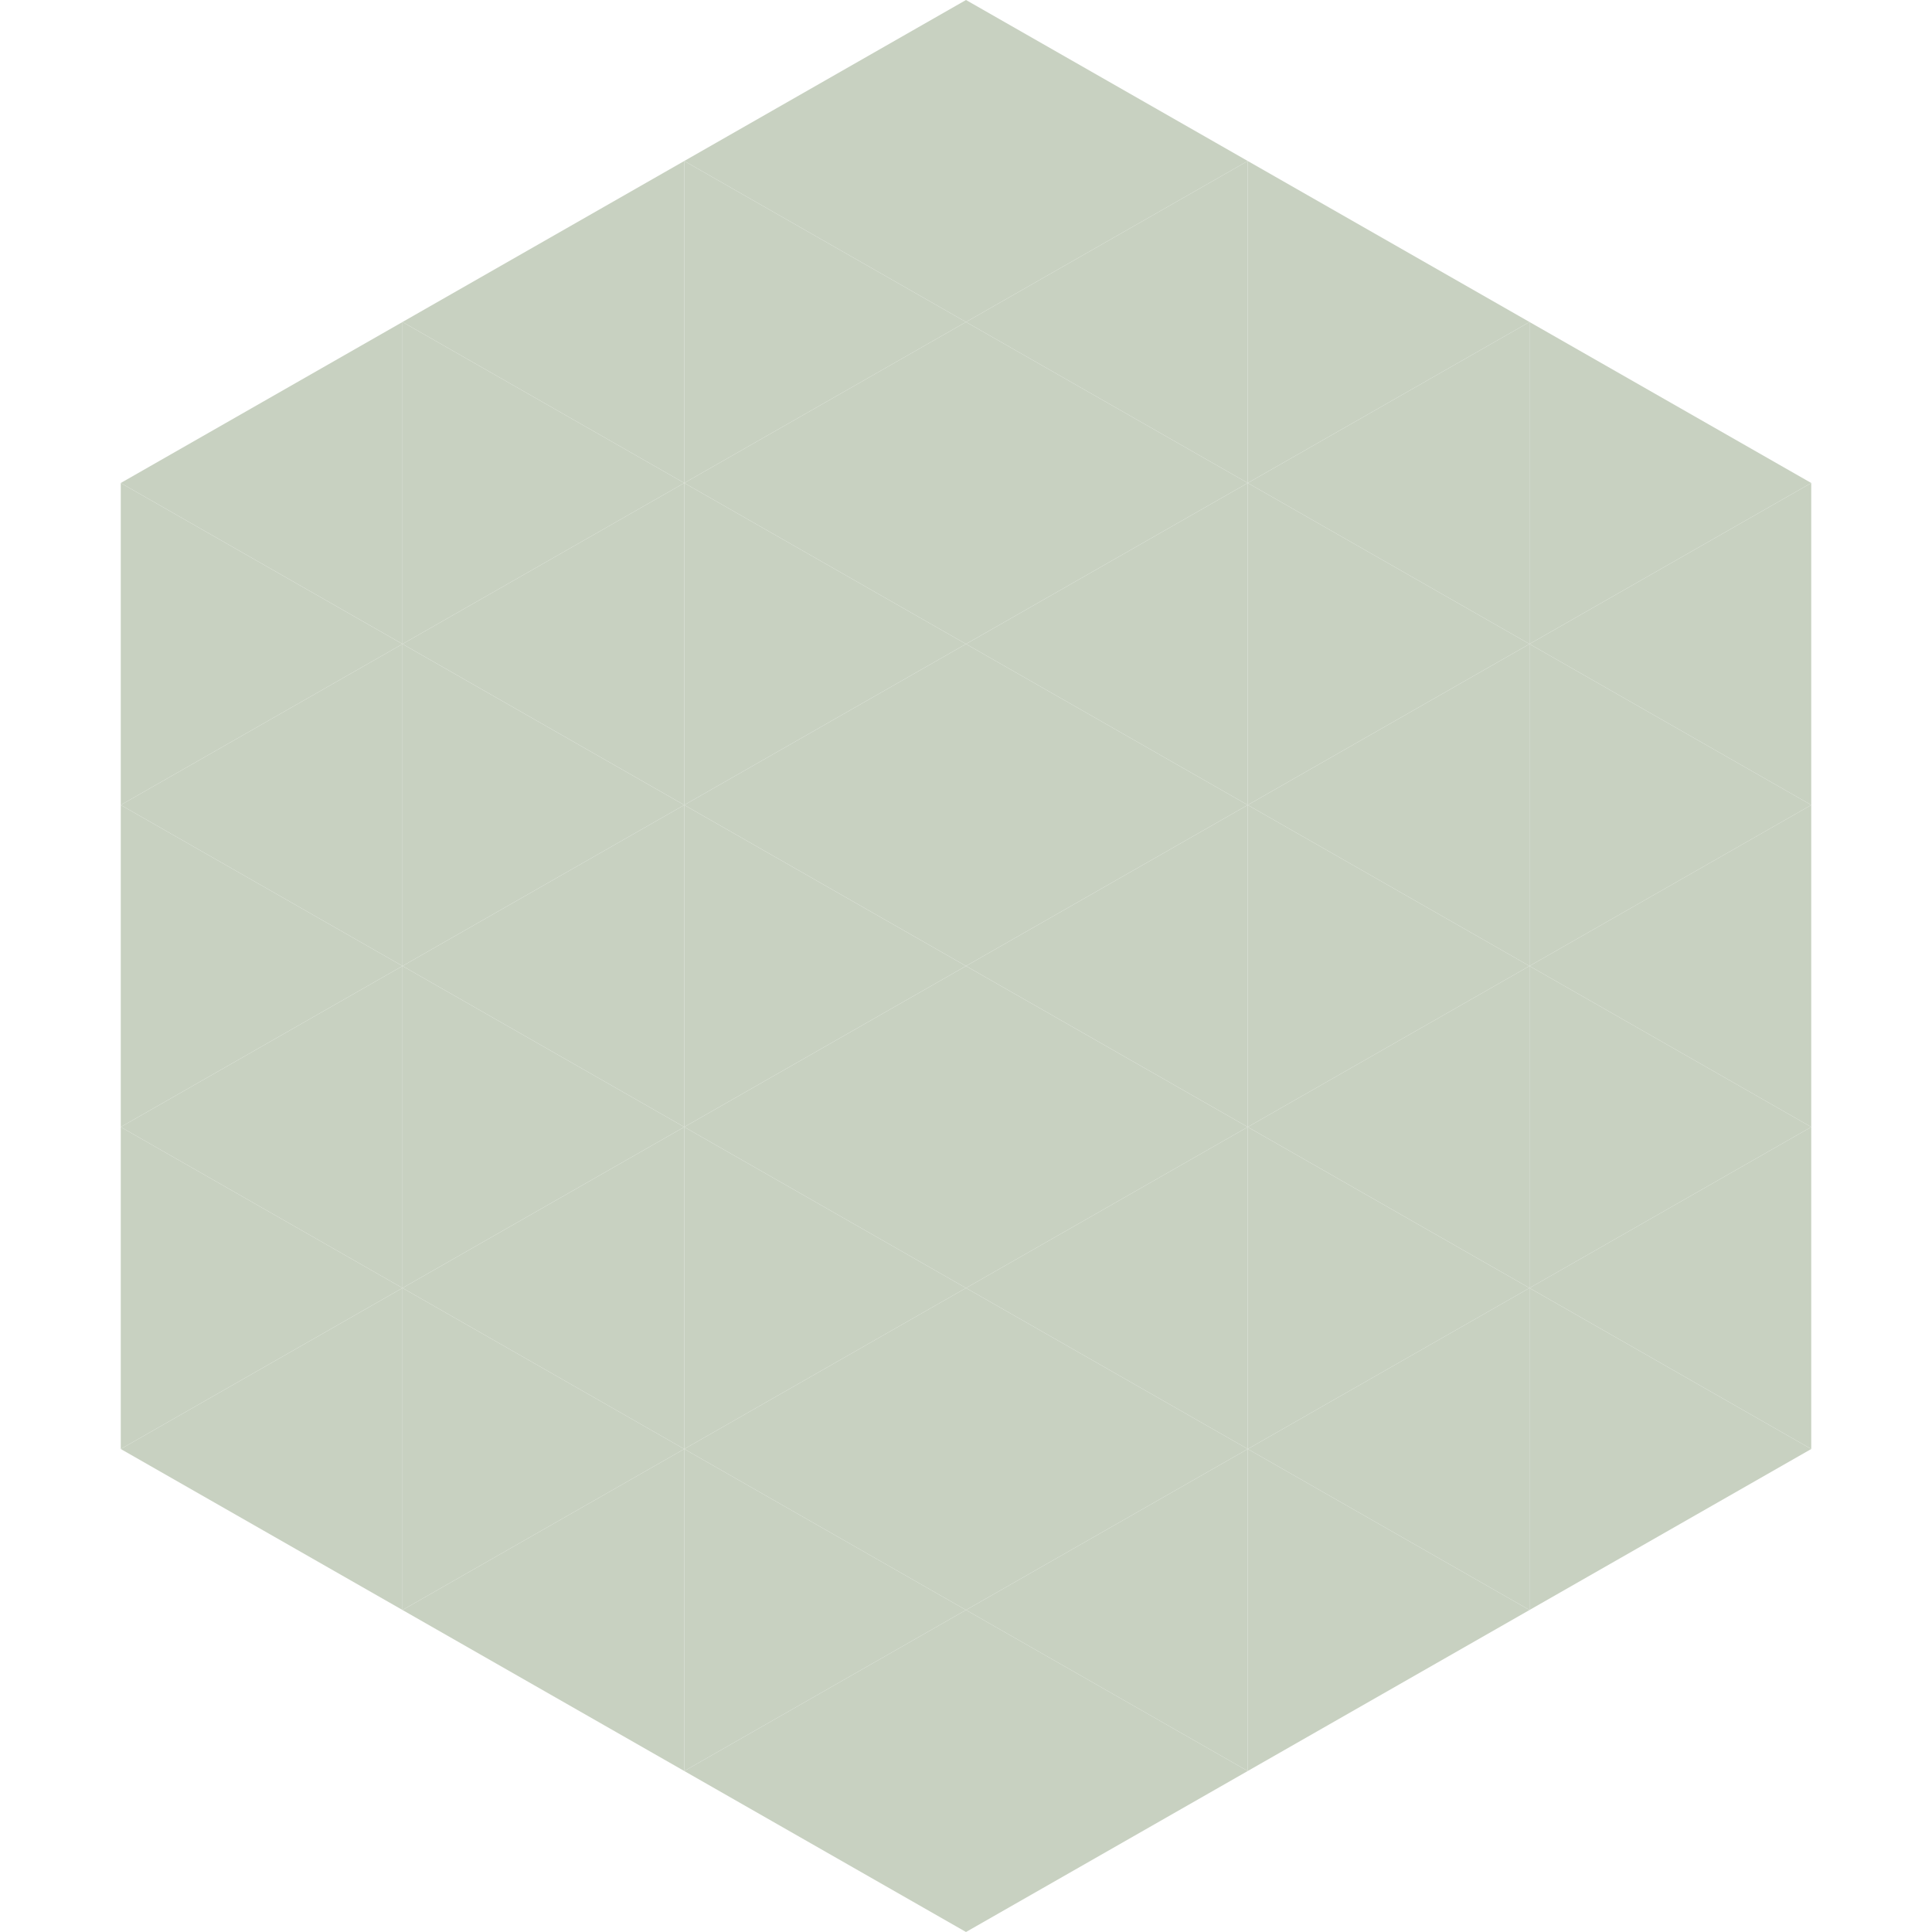 <?xml version="1.0"?>
<!-- Generated by SVGo -->
<svg width="240" height="240"
     xmlns="http://www.w3.org/2000/svg"
     xmlns:xlink="http://www.w3.org/1999/xlink">
<polygon points="50,40 15,60 50,80" style="fill:rgb(200,209,193)" />
<polygon points="190,40 225,60 190,80" style="fill:rgb(200,209,193)" />
<polygon points="15,60 50,80 15,100" style="fill:rgb(200,209,193)" />
<polygon points="225,60 190,80 225,100" style="fill:rgb(200,209,193)" />
<polygon points="50,80 15,100 50,120" style="fill:rgb(200,209,193)" />
<polygon points="190,80 225,100 190,120" style="fill:rgb(200,209,193)" />
<polygon points="15,100 50,120 15,140" style="fill:rgb(200,209,193)" />
<polygon points="225,100 190,120 225,140" style="fill:rgb(200,209,193)" />
<polygon points="50,120 15,140 50,160" style="fill:rgb(200,209,193)" />
<polygon points="190,120 225,140 190,160" style="fill:rgb(200,209,193)" />
<polygon points="15,140 50,160 15,180" style="fill:rgb(200,209,193)" />
<polygon points="225,140 190,160 225,180" style="fill:rgb(200,209,193)" />
<polygon points="50,160 15,180 50,200" style="fill:rgb(200,209,193)" />
<polygon points="190,160 225,180 190,200" style="fill:rgb(200,209,193)" />
<polygon points="15,180 50,200 15,220" style="fill:rgb(255,255,255); fill-opacity:0" />
<polygon points="225,180 190,200 225,220" style="fill:rgb(255,255,255); fill-opacity:0" />
<polygon points="50,0 85,20 50,40" style="fill:rgb(255,255,255); fill-opacity:0" />
<polygon points="190,0 155,20 190,40" style="fill:rgb(255,255,255); fill-opacity:0" />
<polygon points="85,20 50,40 85,60" style="fill:rgb(200,209,193)" />
<polygon points="155,20 190,40 155,60" style="fill:rgb(200,209,193)" />
<polygon points="50,40 85,60 50,80" style="fill:rgb(200,209,193)" />
<polygon points="190,40 155,60 190,80" style="fill:rgb(200,209,193)" />
<polygon points="85,60 50,80 85,100" style="fill:rgb(200,209,193)" />
<polygon points="155,60 190,80 155,100" style="fill:rgb(200,209,193)" />
<polygon points="50,80 85,100 50,120" style="fill:rgb(200,209,193)" />
<polygon points="190,80 155,100 190,120" style="fill:rgb(200,209,193)" />
<polygon points="85,100 50,120 85,140" style="fill:rgb(200,209,193)" />
<polygon points="155,100 190,120 155,140" style="fill:rgb(200,209,193)" />
<polygon points="50,120 85,140 50,160" style="fill:rgb(200,209,193)" />
<polygon points="190,120 155,140 190,160" style="fill:rgb(200,209,193)" />
<polygon points="85,140 50,160 85,180" style="fill:rgb(200,209,193)" />
<polygon points="155,140 190,160 155,180" style="fill:rgb(200,209,193)" />
<polygon points="50,160 85,180 50,200" style="fill:rgb(200,209,193)" />
<polygon points="190,160 155,180 190,200" style="fill:rgb(200,209,193)" />
<polygon points="85,180 50,200 85,220" style="fill:rgb(200,209,193)" />
<polygon points="155,180 190,200 155,220" style="fill:rgb(200,209,193)" />
<polygon points="120,0 85,20 120,40" style="fill:rgb(200,209,193)" />
<polygon points="120,0 155,20 120,40" style="fill:rgb(200,209,193)" />
<polygon points="85,20 120,40 85,60" style="fill:rgb(200,209,193)" />
<polygon points="155,20 120,40 155,60" style="fill:rgb(200,209,193)" />
<polygon points="120,40 85,60 120,80" style="fill:rgb(200,209,193)" />
<polygon points="120,40 155,60 120,80" style="fill:rgb(200,209,193)" />
<polygon points="85,60 120,80 85,100" style="fill:rgb(200,209,193)" />
<polygon points="155,60 120,80 155,100" style="fill:rgb(200,209,193)" />
<polygon points="120,80 85,100 120,120" style="fill:rgb(200,209,193)" />
<polygon points="120,80 155,100 120,120" style="fill:rgb(200,209,193)" />
<polygon points="85,100 120,120 85,140" style="fill:rgb(200,209,193)" />
<polygon points="155,100 120,120 155,140" style="fill:rgb(200,209,193)" />
<polygon points="120,120 85,140 120,160" style="fill:rgb(200,209,193)" />
<polygon points="120,120 155,140 120,160" style="fill:rgb(200,209,193)" />
<polygon points="85,140 120,160 85,180" style="fill:rgb(200,209,193)" />
<polygon points="155,140 120,160 155,180" style="fill:rgb(200,209,193)" />
<polygon points="120,160 85,180 120,200" style="fill:rgb(200,209,193)" />
<polygon points="120,160 155,180 120,200" style="fill:rgb(200,209,193)" />
<polygon points="85,180 120,200 85,220" style="fill:rgb(200,209,193)" />
<polygon points="155,180 120,200 155,220" style="fill:rgb(200,209,193)" />
<polygon points="120,200 85,220 120,240" style="fill:rgb(200,209,193)" />
<polygon points="120,200 155,220 120,240" style="fill:rgb(200,209,193)" />
<polygon points="85,220 120,240 85,260" style="fill:rgb(255,255,255); fill-opacity:0" />
<polygon points="155,220 120,240 155,260" style="fill:rgb(255,255,255); fill-opacity:0" />
</svg>
